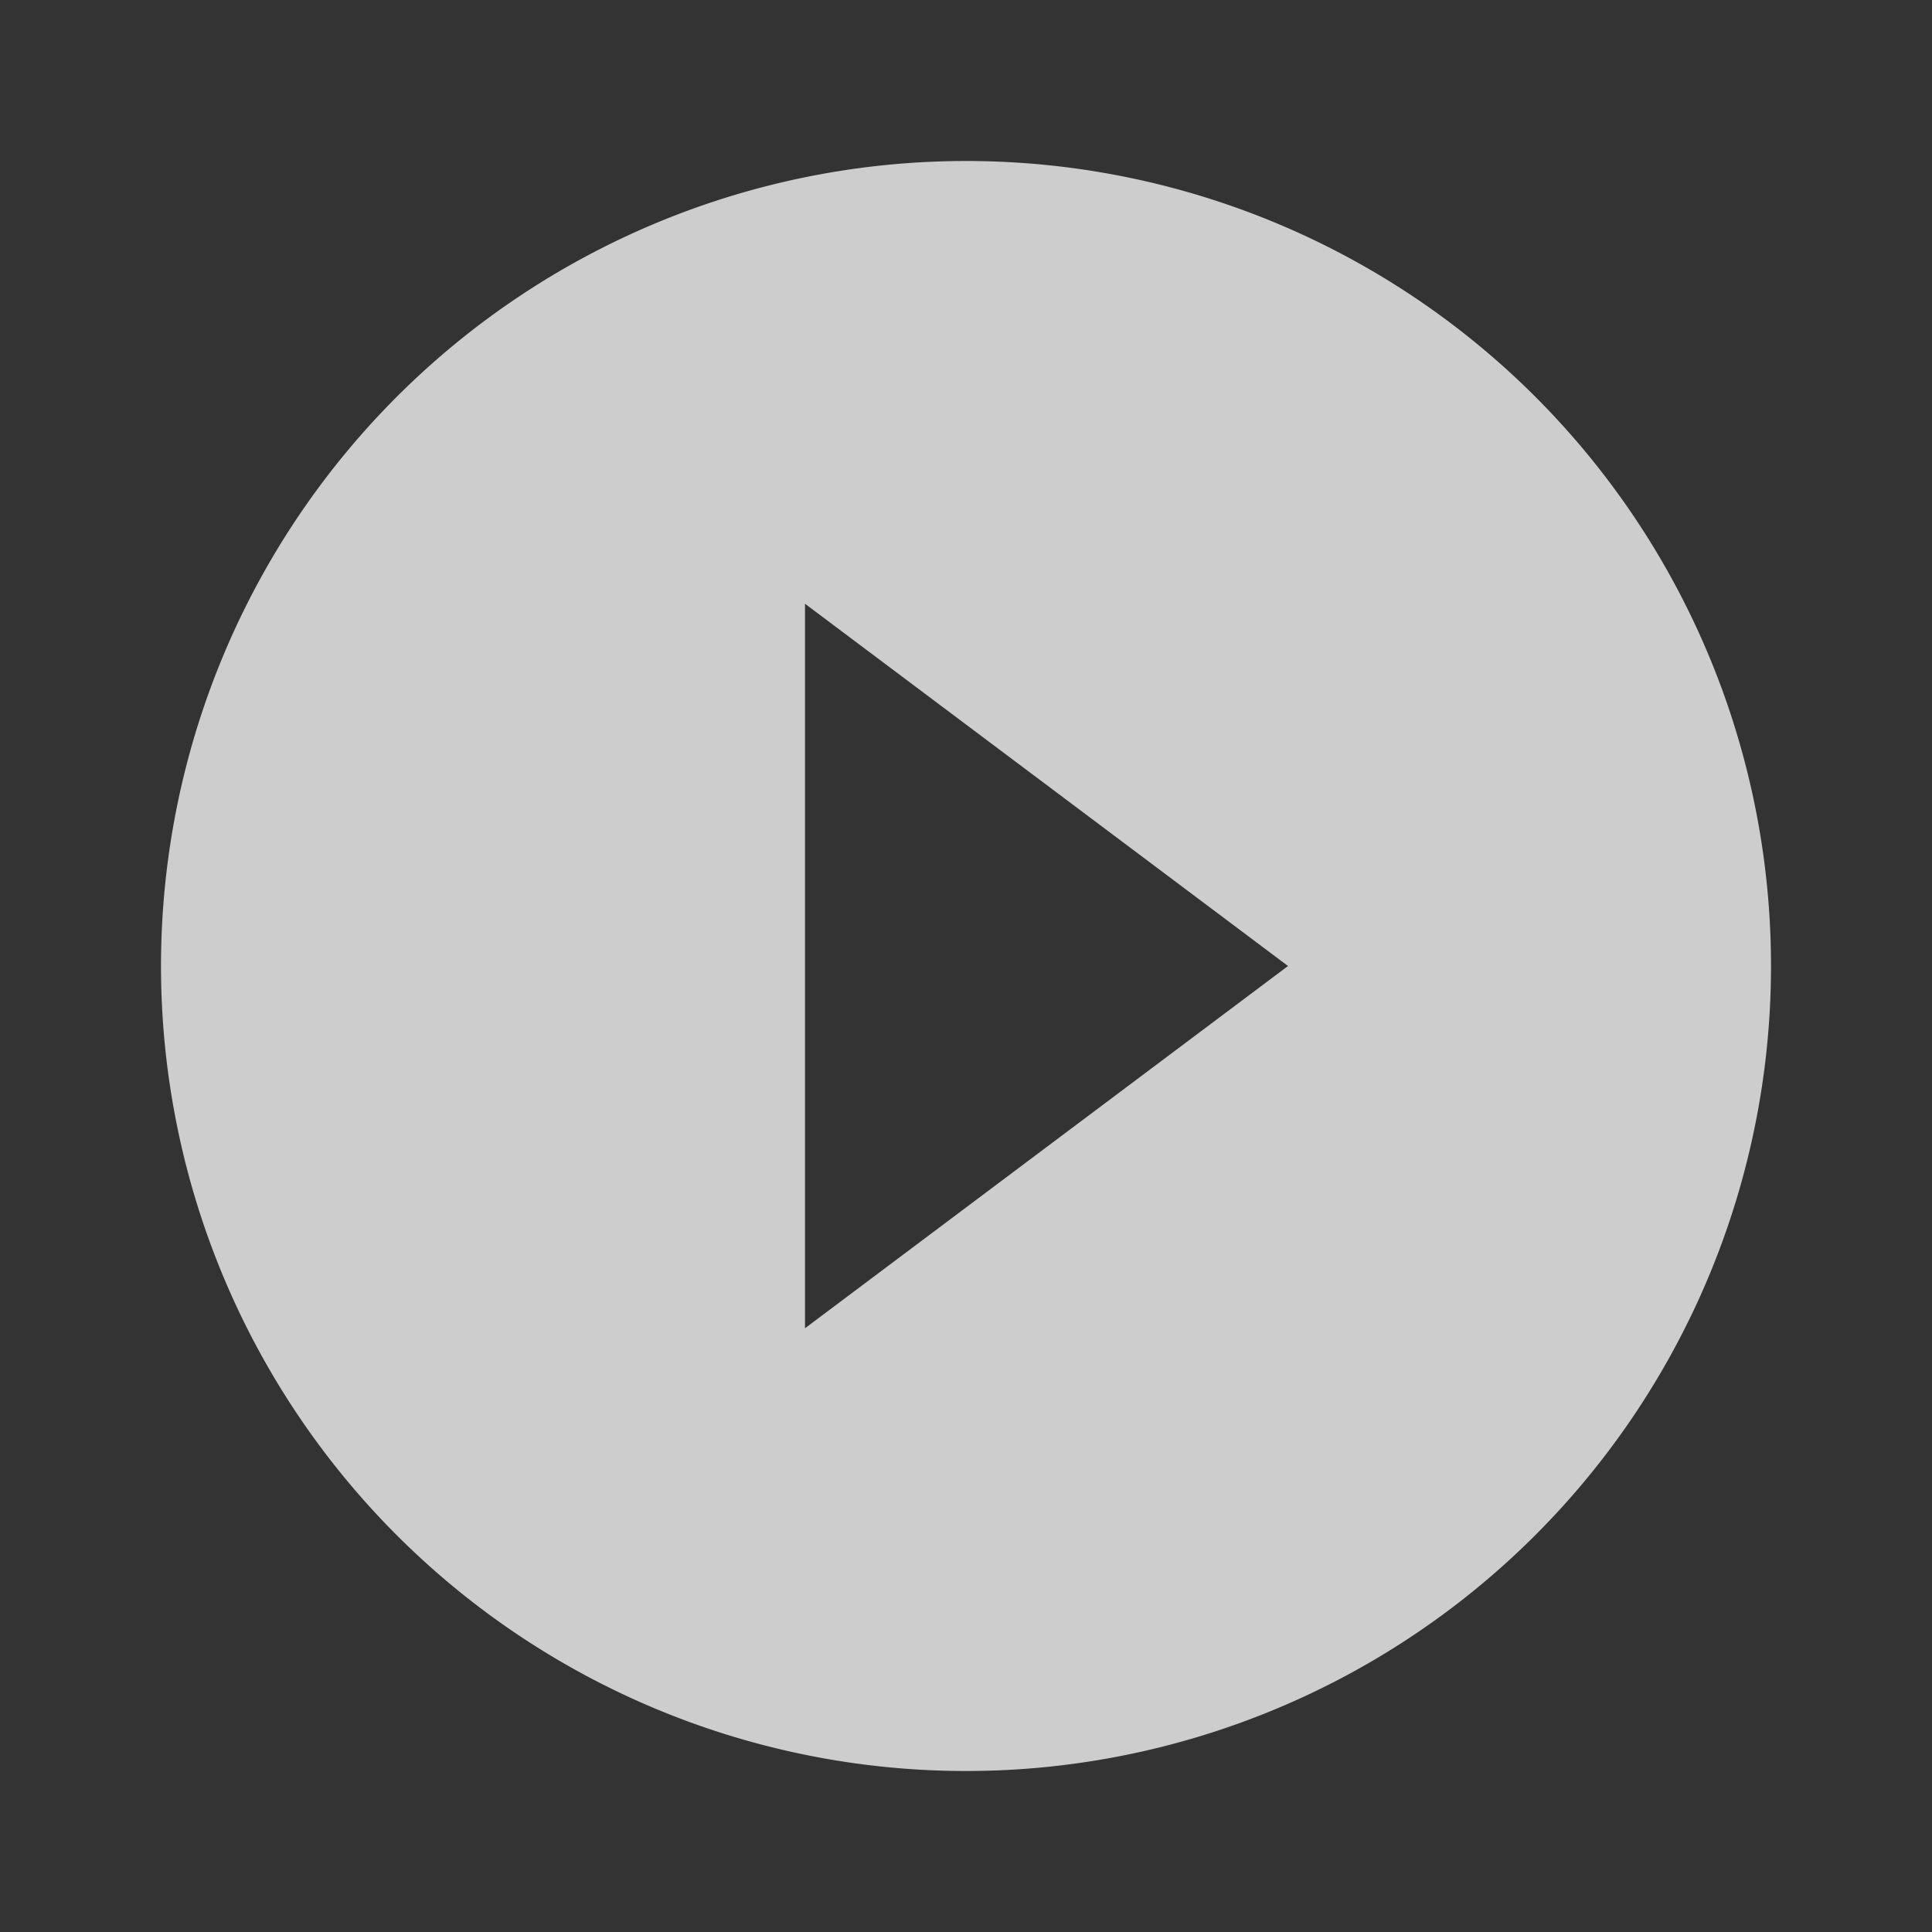 <svg xmlns="http://www.w3.org/2000/svg" width="206.611" height="206.611" viewBox="0 0 206.611 206.611">
  <rect x="0" y="0" width="206.611" height="206.611" fill="#333333" stroke="none"/>
  <g id="play" opacity="0.751">
    <path id="Path_5" data-name="Path 5" d="M0,0H206.611V206.611H0Z" fill="none"/>
    <path id="Path_6" data-name="Path 6" d="M90.088,4a86.088,86.088,0,1,0,86.088,86.088A86.064,86.064,0,0,0,90.088,4ZM72.87,128.827V51.348l51.653,38.74Z" transform="translate(13.218 13.218)" fill="#fff"/>
  </g>
</svg>
